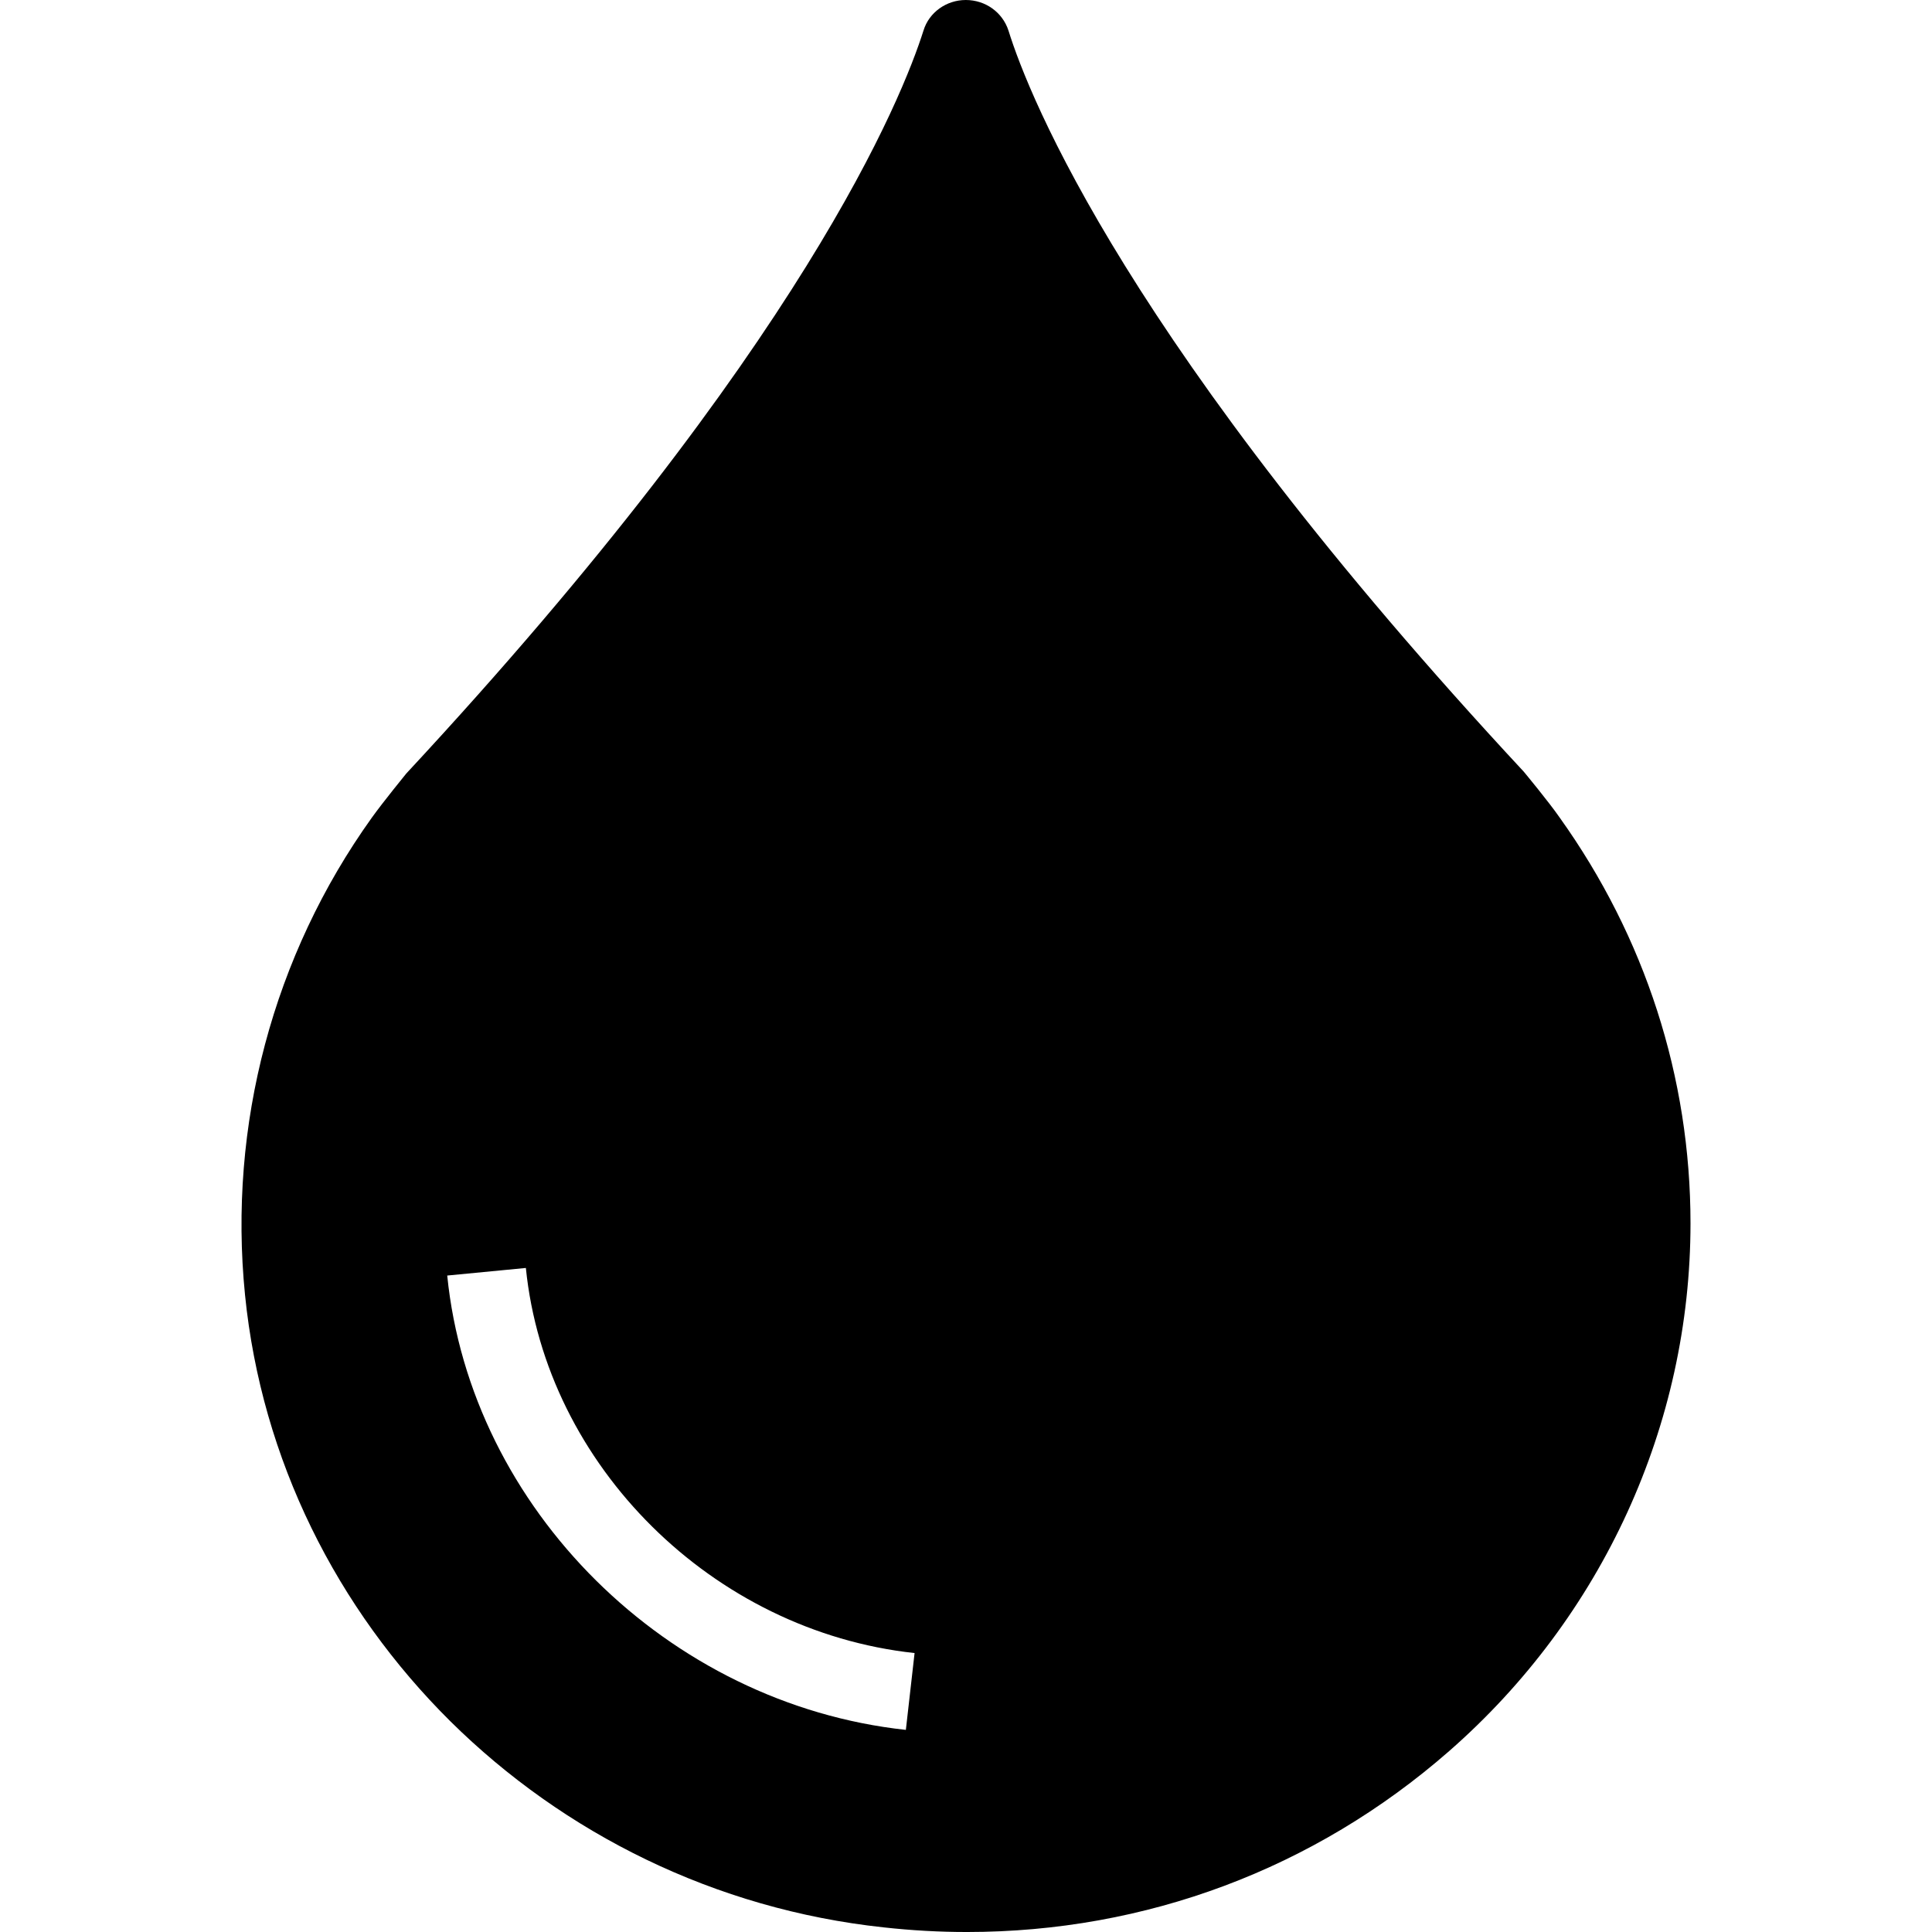 <?xml version="1.0" encoding="iso-8859-1"?>
<!-- Uploaded to: SVG Repo, www.svgrepo.com, Generator: SVG Repo Mixer Tools -->
<svg fill="#000000" height="800px" width="800px" version="1.1" id="Layer_1" xmlns="http://www.w3.org/2000/svg" xmlns:xlink="http://www.w3.org/1999/xlink" 
	 viewBox="0 0 472.615 472.615" xml:space="preserve">
<g>
	<g>
		<path d="M381.543,200.011c-2.61-3.781-8.411-10.776-8.798-11.248C275.79,84.504,251.72,23.631,246.694,7.467
			C245.243,3.025,241.087,0,236.254,0c-4.737,0-8.99,3.025-10.343,7.467c-5.123,16.163-29.193,77.036-126.535,181.768
			c0,0-5.703,6.995-8.41,10.776c-24.166,33.745-35.186,75.24-31.03,116.736c4.06,40.456,22.523,76.847,50.267,104.354
			c27.742,27.412,64.668,45.938,105.945,50.381c6.864,0.756,13.63,1.134,20.397,1.134c43.692,0,84.968-15.407,117.931-44.237
			c37.506-32.8,59.063-79.872,59.063-129.119C413.539,263.53,402.421,229.218,381.543,200.011z M221.596,423.172
			c-58.216-6.296-106.455-54.078-112.194-111.143l19.238-1.855c4.871,48.374,45.746,88.874,95.089,94.205L221.596,423.172z"/>
	</g>
</g>
</svg>